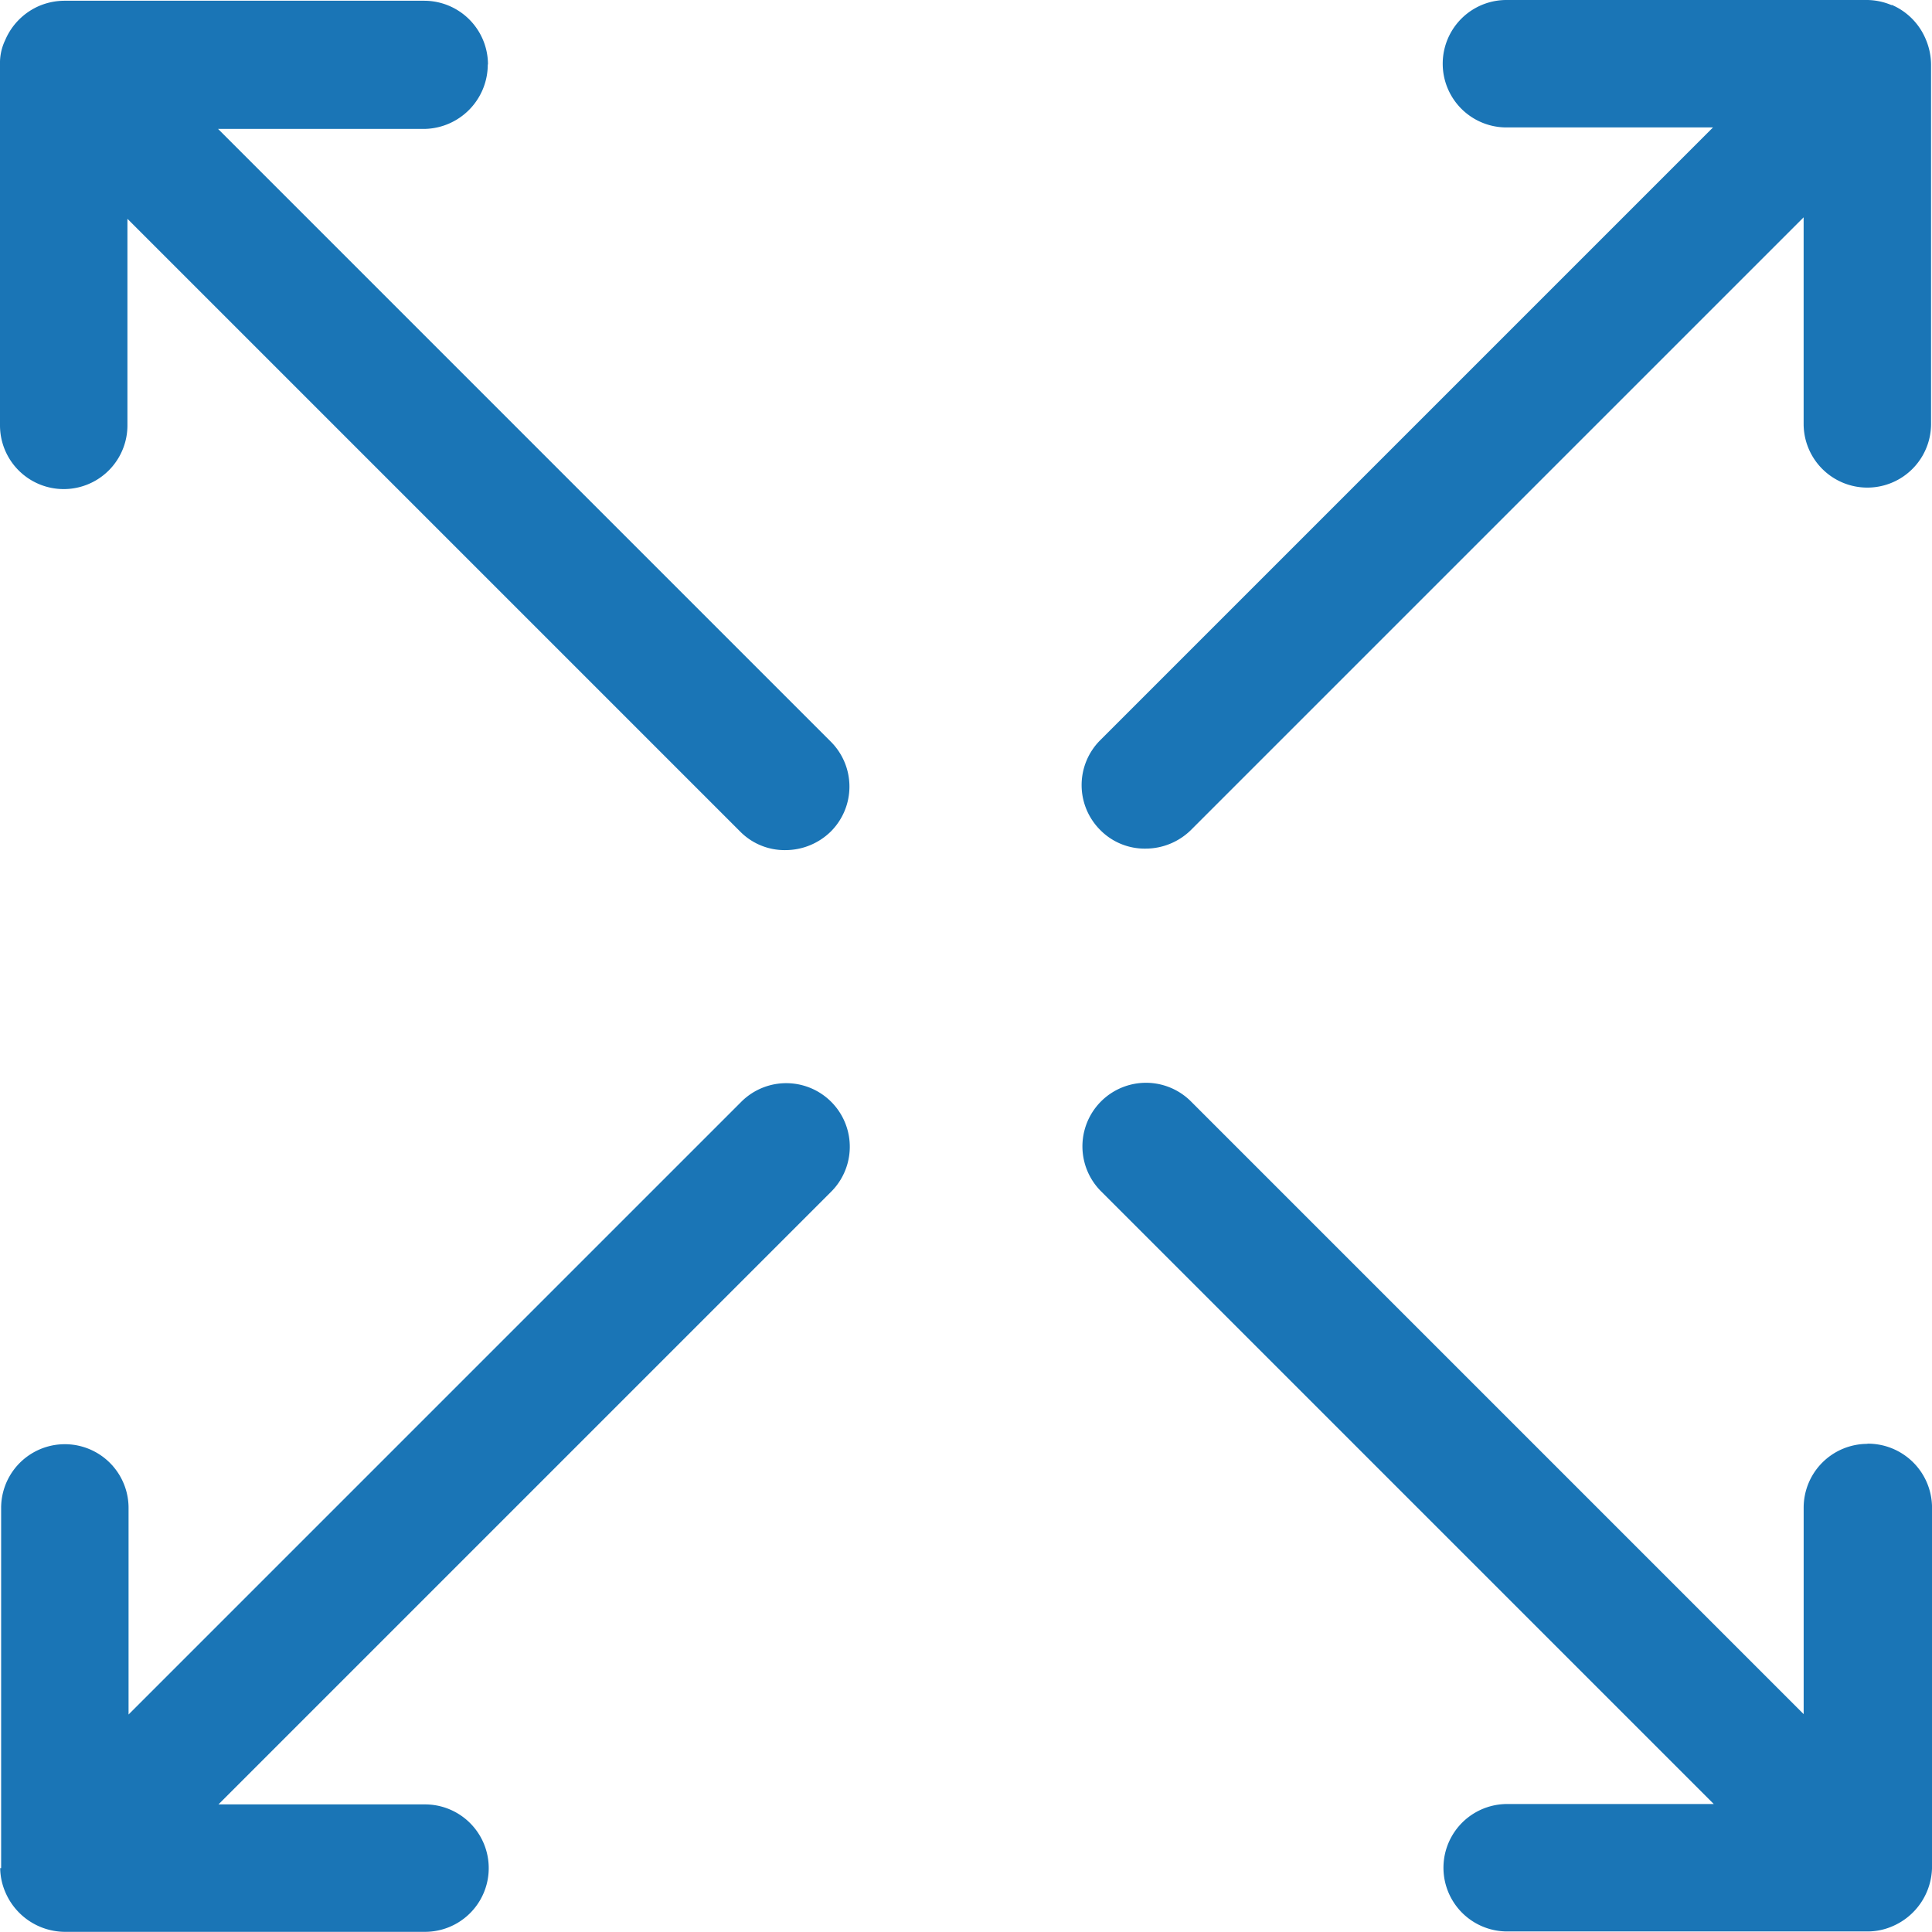 <svg xmlns="http://www.w3.org/2000/svg" width="70" height="69.993" viewBox="0 0 70 69.993">
  <g id="Optimum_Size" data-name="Optimum Size" transform="translate(-36.99 -37)">
    <path id="Path_404" data-name="Path 404" d="M124.569,37.188a2.328,2.328,0,0,0-.882-.188H110.61a2.308,2.308,0,1,0,0,4.617h7.484l-22.2,22.2a2.3,2.3,0,0,0,0,3.257,2.262,2.262,0,0,0,1.642.673,2.346,2.346,0,0,0,1.642-.673l22.2-22.2v7.484a2.308,2.308,0,1,0,4.617,0V39.329a2.375,2.375,0,0,0-.182-.882,2.329,2.329,0,0,0-1.245-1.272h0Z" transform="translate(-19.039)" fill="#1a75b6"/>
    <path id="Path_405" data-name="Path 405" d="M37,123.743a2.257,2.257,0,0,0,.188.882,2.359,2.359,0,0,0,2.127,1.434H52.392a2.308,2.308,0,1,0,0-4.617H44.908l22.2-22.2a2.3,2.3,0,1,0-3.257-3.257l-22.2,22.2V110.7a2.308,2.308,0,0,0-4.617,0v13.05H37Z" transform="translate(-0.003 -19.065)" fill="#1a75b6"/>
    <path id="Path_406" data-name="Path 406" d="M54.67,39.348a2.312,2.312,0,0,0-2.308-2.308H39.305a2.375,2.375,0,0,0-.882.182,2.348,2.348,0,0,0-1.245,1.245,1.911,1.911,0,0,0-.188.882V52.425a2.308,2.308,0,1,0,4.617,0V44.941l22.2,22.2a2.262,2.262,0,0,0,1.642.673,2.346,2.346,0,0,0,1.642-.673,2.3,2.3,0,0,0,0-3.257l-22.2-22.2h7.484a2.336,2.336,0,0,0,2.288-2.335h0Z" transform="translate(0 -0.013)" fill="#1a75b6"/>
    <path id="Path_407" data-name="Path 407" d="M123.7,108.372a2.312,2.312,0,0,0-2.308,2.308v7.484l-22.2-22.2a2.3,2.3,0,0,0-3.257,3.257l22.2,22.2H110.65a2.308,2.308,0,1,0,0,4.617h13.077a2.257,2.257,0,0,0,.882-.188,2.359,2.359,0,0,0,1.434-2.127V110.647a2.323,2.323,0,0,0-2.342-2.282h0Z" transform="translate(-19.052 -19.058)" fill="#1a75b6"/>
  </g>
</svg>
